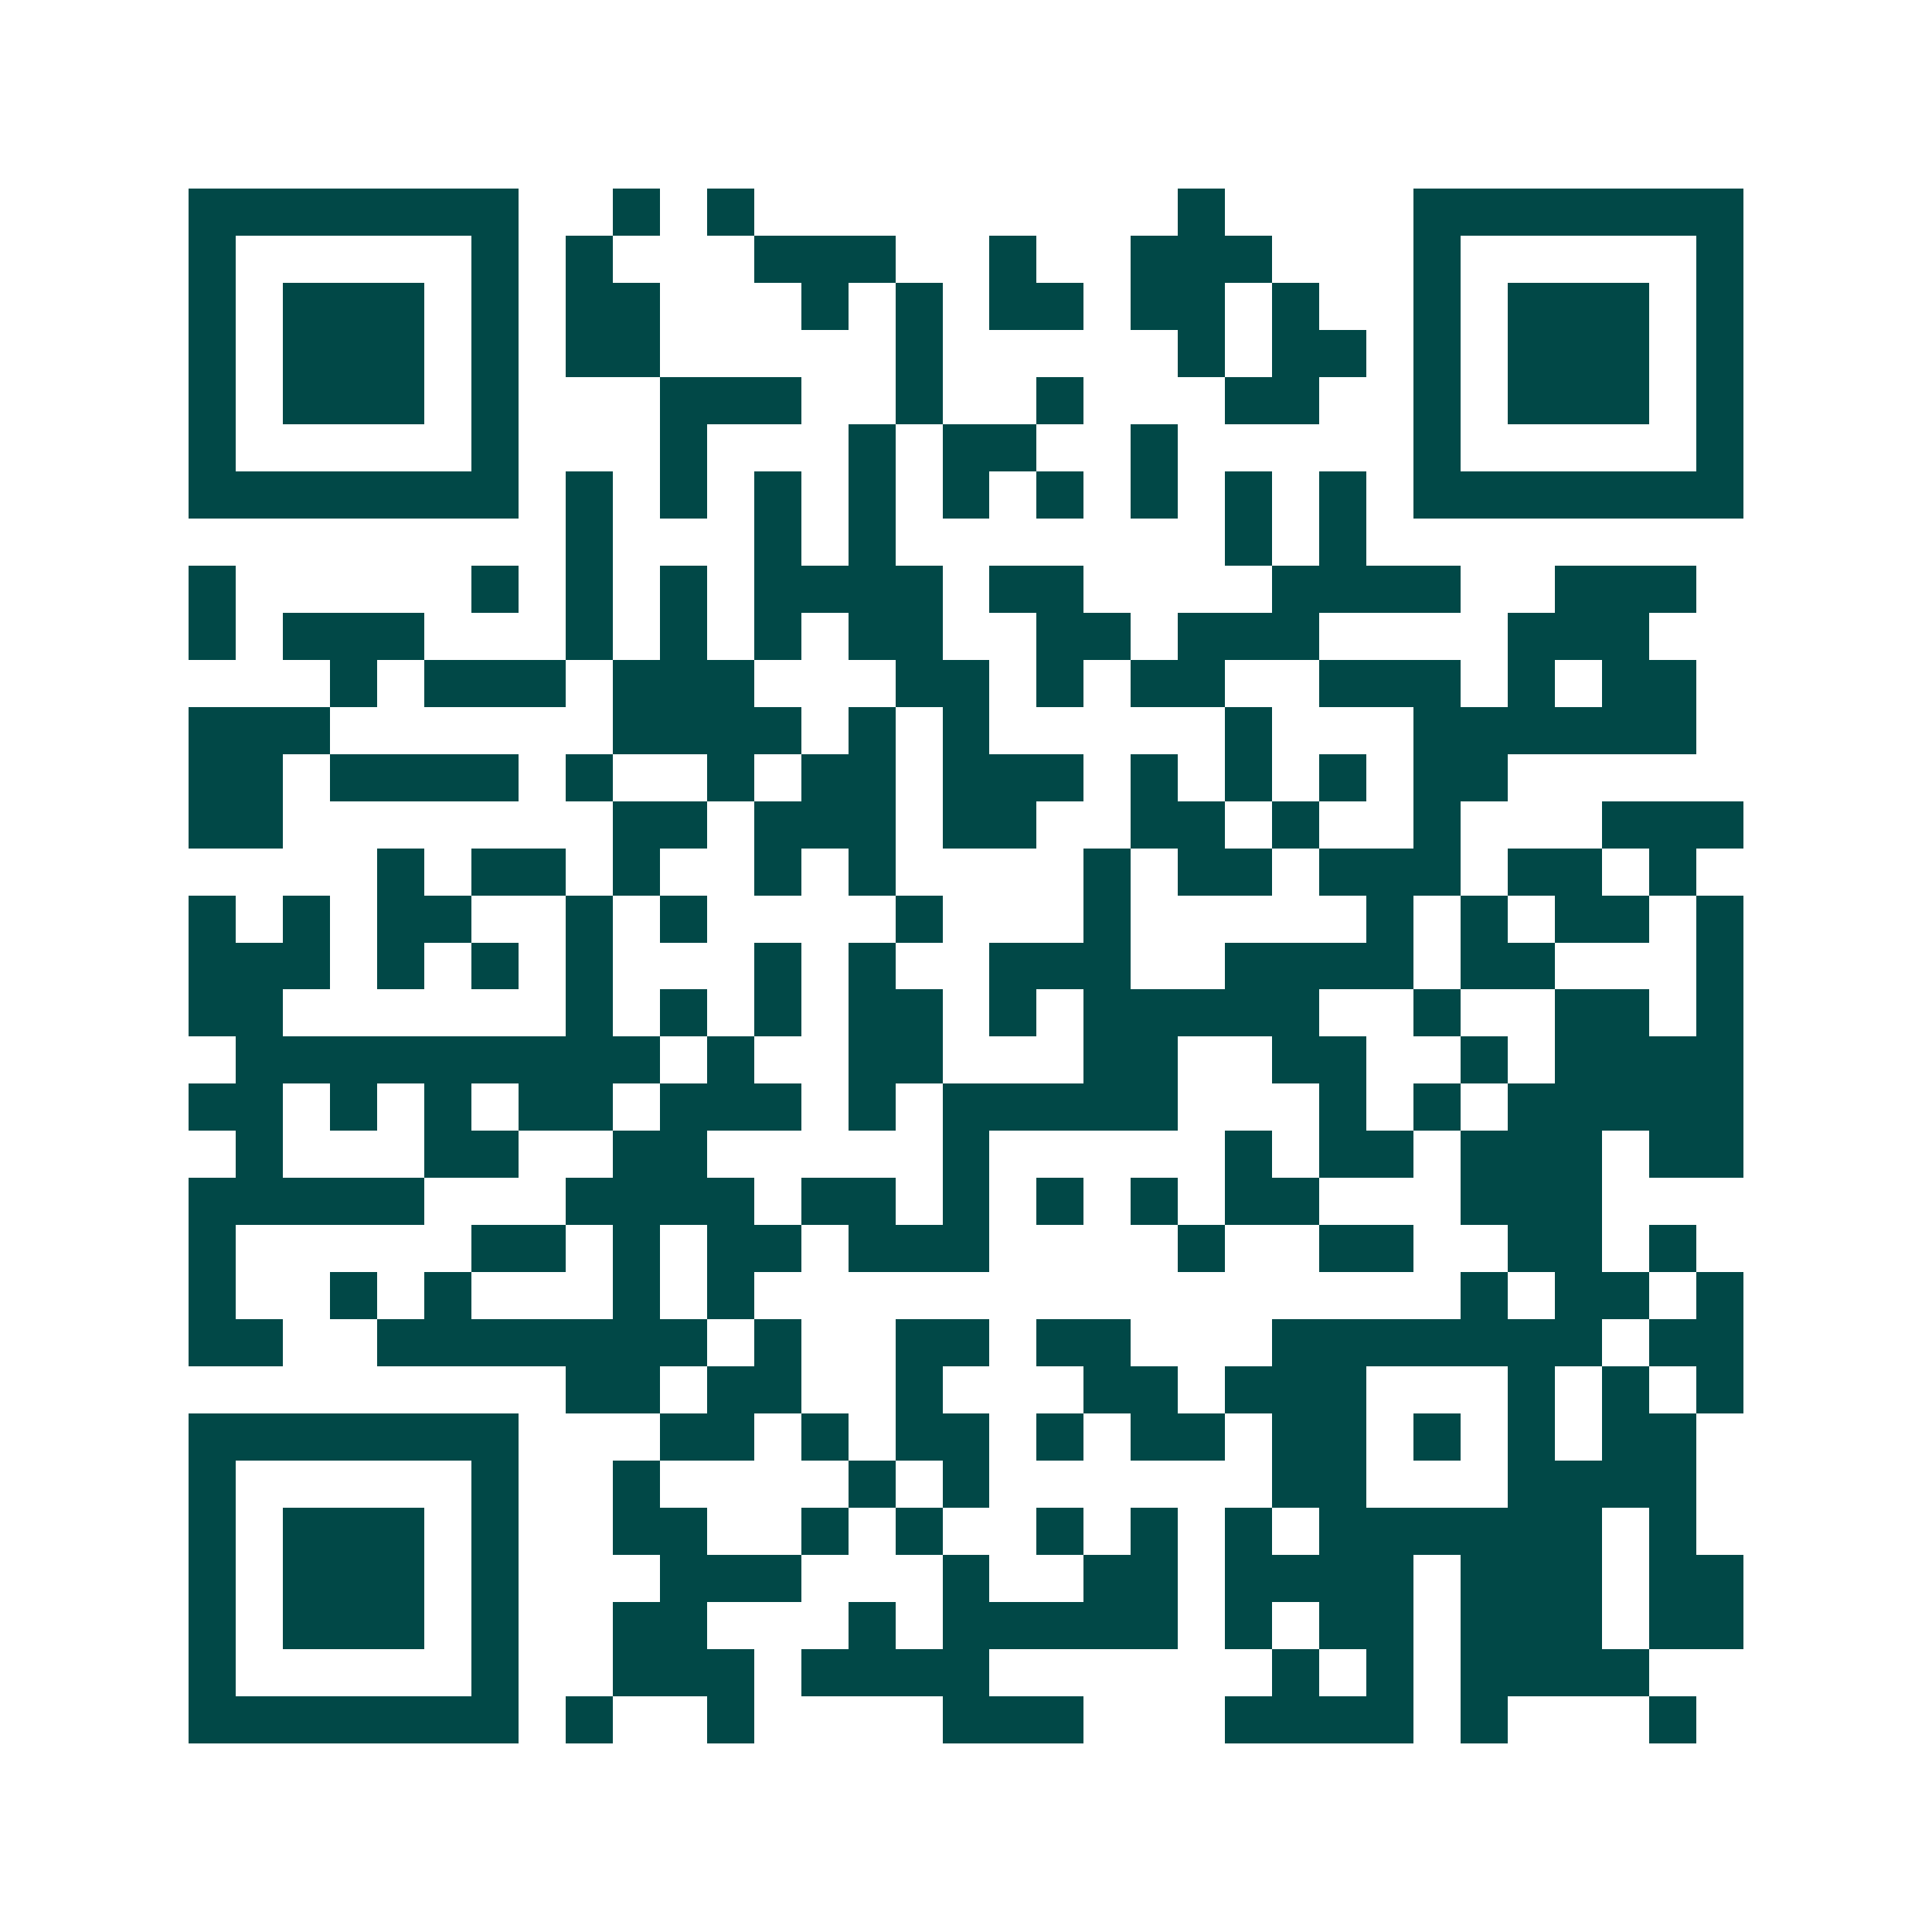 <svg xmlns="http://www.w3.org/2000/svg" width="200" height="200" viewBox="0 0 41 41" shape-rendering="crispEdges"><path fill="#ffffff" d="M0 0h41v41H0z"/><path stroke="#014847" d="M4 4.5h7m2 0h1m1 0h1m9 0h1m4 0h7M4 5.5h1m5 0h1m1 0h1m3 0h3m2 0h1m2 0h3m3 0h1m5 0h1M4 6.5h1m1 0h3m1 0h1m1 0h2m3 0h1m1 0h1m1 0h2m1 0h2m1 0h1m2 0h1m1 0h3m1 0h1M4 7.5h1m1 0h3m1 0h1m1 0h2m5 0h1m5 0h1m1 0h2m1 0h1m1 0h3m1 0h1M4 8.5h1m1 0h3m1 0h1m3 0h3m2 0h1m2 0h1m3 0h2m2 0h1m1 0h3m1 0h1M4 9.5h1m5 0h1m3 0h1m3 0h1m1 0h2m2 0h1m5 0h1m5 0h1M4 10.5h7m1 0h1m1 0h1m1 0h1m1 0h1m1 0h1m1 0h1m1 0h1m1 0h1m1 0h1m1 0h7M12 11.5h1m3 0h1m1 0h1m7 0h1m1 0h1M4 12.5h1m5 0h1m1 0h1m1 0h1m1 0h4m1 0h2m4 0h4m2 0h3M4 13.5h1m1 0h3m3 0h1m1 0h1m1 0h1m1 0h2m2 0h2m1 0h3m4 0h3M7 14.5h1m1 0h3m1 0h3m3 0h2m1 0h1m1 0h2m2 0h3m1 0h1m1 0h2M4 15.5h3m6 0h4m1 0h1m1 0h1m5 0h1m3 0h6M4 16.5h2m1 0h4m1 0h1m2 0h1m1 0h2m1 0h3m1 0h1m1 0h1m1 0h1m1 0h2M4 17.5h2m7 0h2m1 0h3m1 0h2m2 0h2m1 0h1m2 0h1m3 0h3M8 18.5h1m1 0h2m1 0h1m2 0h1m1 0h1m4 0h1m1 0h2m1 0h3m1 0h2m1 0h1M4 19.5h1m1 0h1m1 0h2m2 0h1m1 0h1m4 0h1m3 0h1m5 0h1m1 0h1m1 0h2m1 0h1M4 20.5h3m1 0h1m1 0h1m1 0h1m3 0h1m1 0h1m2 0h3m2 0h4m1 0h2m3 0h1M4 21.5h2m6 0h1m1 0h1m1 0h1m1 0h2m1 0h1m1 0h5m2 0h1m2 0h2m1 0h1M5 22.5h9m1 0h1m2 0h2m3 0h2m2 0h2m2 0h1m1 0h4M4 23.5h2m1 0h1m1 0h1m1 0h2m1 0h3m1 0h1m1 0h5m3 0h1m1 0h1m1 0h5M5 24.5h1m3 0h2m2 0h2m5 0h1m5 0h1m1 0h2m1 0h3m1 0h2M4 25.5h5m3 0h4m1 0h2m1 0h1m1 0h1m1 0h1m1 0h2m3 0h3M4 26.5h1m5 0h2m1 0h1m1 0h2m1 0h3m4 0h1m2 0h2m2 0h2m1 0h1M4 27.5h1m2 0h1m1 0h1m3 0h1m1 0h1m15 0h1m1 0h2m1 0h1M4 28.5h2m2 0h7m1 0h1m2 0h2m1 0h2m3 0h7m1 0h2M12 29.5h2m1 0h2m2 0h1m3 0h2m1 0h3m3 0h1m1 0h1m1 0h1M4 30.5h7m3 0h2m1 0h1m1 0h2m1 0h1m1 0h2m1 0h2m1 0h1m1 0h1m1 0h2M4 31.5h1m5 0h1m2 0h1m4 0h1m1 0h1m6 0h2m3 0h4M4 32.5h1m1 0h3m1 0h1m2 0h2m2 0h1m1 0h1m2 0h1m1 0h1m1 0h1m1 0h6m1 0h1M4 33.5h1m1 0h3m1 0h1m3 0h3m3 0h1m2 0h2m1 0h4m1 0h3m1 0h2M4 34.5h1m1 0h3m1 0h1m2 0h2m3 0h1m1 0h5m1 0h1m1 0h2m1 0h3m1 0h2M4 35.5h1m5 0h1m2 0h3m1 0h4m6 0h1m1 0h1m1 0h4M4 36.5h7m1 0h1m2 0h1m4 0h3m3 0h4m1 0h1m3 0h1"/></svg>
